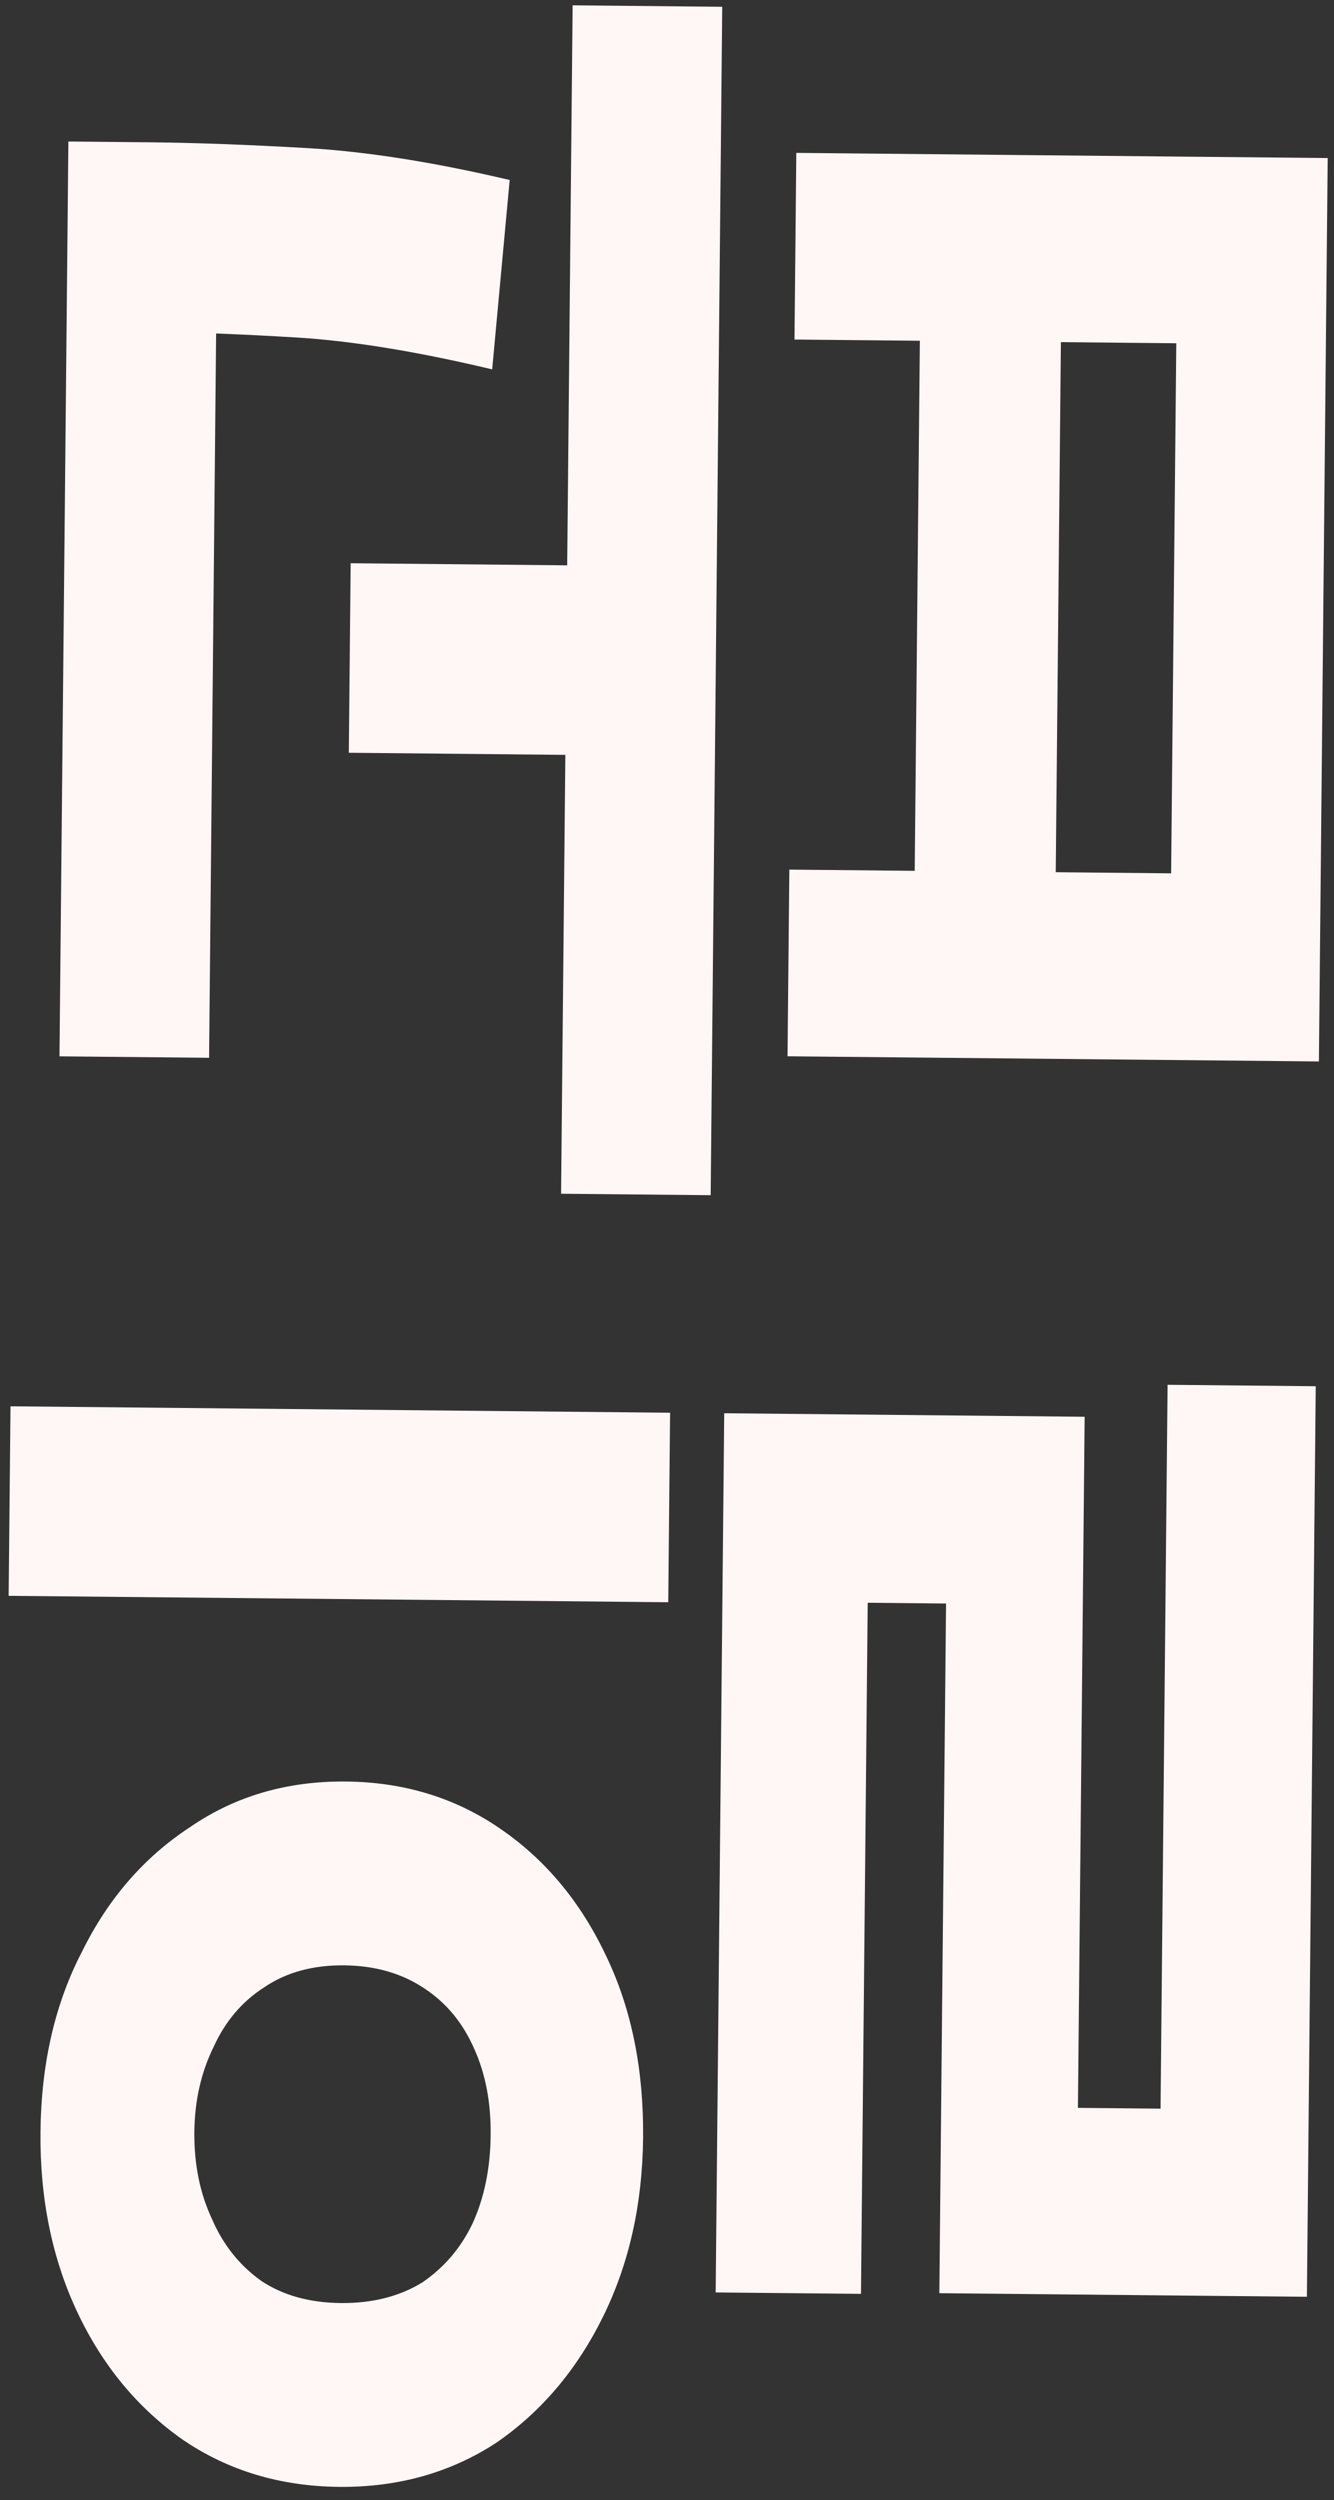 <?xml version="1.0" encoding="UTF-8"?> <svg xmlns="http://www.w3.org/2000/svg" width="103" height="193" viewBox="0 0 103 193" fill="none"><rect x="0" y="0" width="103" height="193" fill="#333333" stroke="none"/><path d="M3.126 164.572C3.177 159.292 4.249 154.645 6.342 150.632C8.361 146.545 11.143 143.345 14.685 141.033C18.155 138.647 22.164 137.476 26.71 137.52C31.257 137.564 35.278 138.813 38.774 141.267C42.198 143.647 44.88 146.9 46.82 151.026C48.76 155.078 49.705 159.744 49.654 165.024C49.604 170.157 48.569 174.767 46.549 178.855C44.529 182.942 41.784 186.179 38.314 188.565C34.772 190.877 30.727 192.011 26.181 191.967C21.634 191.923 17.612 190.71 14.115 188.33C10.619 185.876 7.901 182.586 5.961 178.46C4.021 174.334 3.076 169.705 3.126 164.572ZM15.006 164.577C14.982 167.07 15.437 169.312 16.371 171.301C17.232 173.289 18.5 174.878 20.175 176.068C21.851 177.184 23.899 177.754 26.319 177.778C28.738 177.801 30.834 177.272 32.604 176.189C34.302 175.032 35.601 173.505 36.499 171.607C37.398 169.635 37.86 167.366 37.885 164.8C37.91 162.306 37.491 160.102 36.63 158.187C35.769 156.199 34.501 154.646 32.825 153.53C31.076 152.34 28.992 151.733 26.572 151.709C24.152 151.686 22.093 152.252 20.395 153.409C18.698 154.493 17.4 156.02 16.5 157.991C15.528 159.962 15.03 162.157 15.006 164.577ZM0.668 123.186L0.811 108.556L51.738 109.052L51.596 123.681L0.668 123.186ZM55.258 176.959L55.918 109.092L83.747 109.363L83.228 162.711L95.657 162.831L95.517 177.241L72.528 177.017L73.046 123.78L66.996 123.721L66.477 177.068L55.258 176.959ZM89.467 177.182L90.151 106.895L101.59 107.007L100.907 177.293L89.467 177.182ZM4.593 81.541L5.221 16.974L16.771 17.086L16.143 81.653L4.593 81.541ZM43.322 92.148L44.214 0.412L55.764 0.524L54.872 92.26L43.322 92.148ZM26.933 58.107L27.075 43.477L47.424 43.675L47.282 58.305L26.933 58.107ZM5.138 25.553L5.28 10.924L11.66 10.986C15.107 11.02 19.139 11.169 23.756 11.434C28.301 11.698 33.499 12.518 39.353 13.895L38.001 28.513C32.221 27.137 27.205 26.318 22.954 26.056C18.63 25.794 14.818 25.647 11.518 25.615L5.138 25.553ZM60.806 81.537L60.946 67.128L70.626 67.222L71.024 26.304L61.344 26.21L61.484 11.801L102.513 12.2L101.834 81.936L60.806 81.537ZM81.515 67.328L90.425 67.415L90.823 26.497L81.913 26.41L81.515 67.328Z" fill="#FFF7F6"></path></svg> 